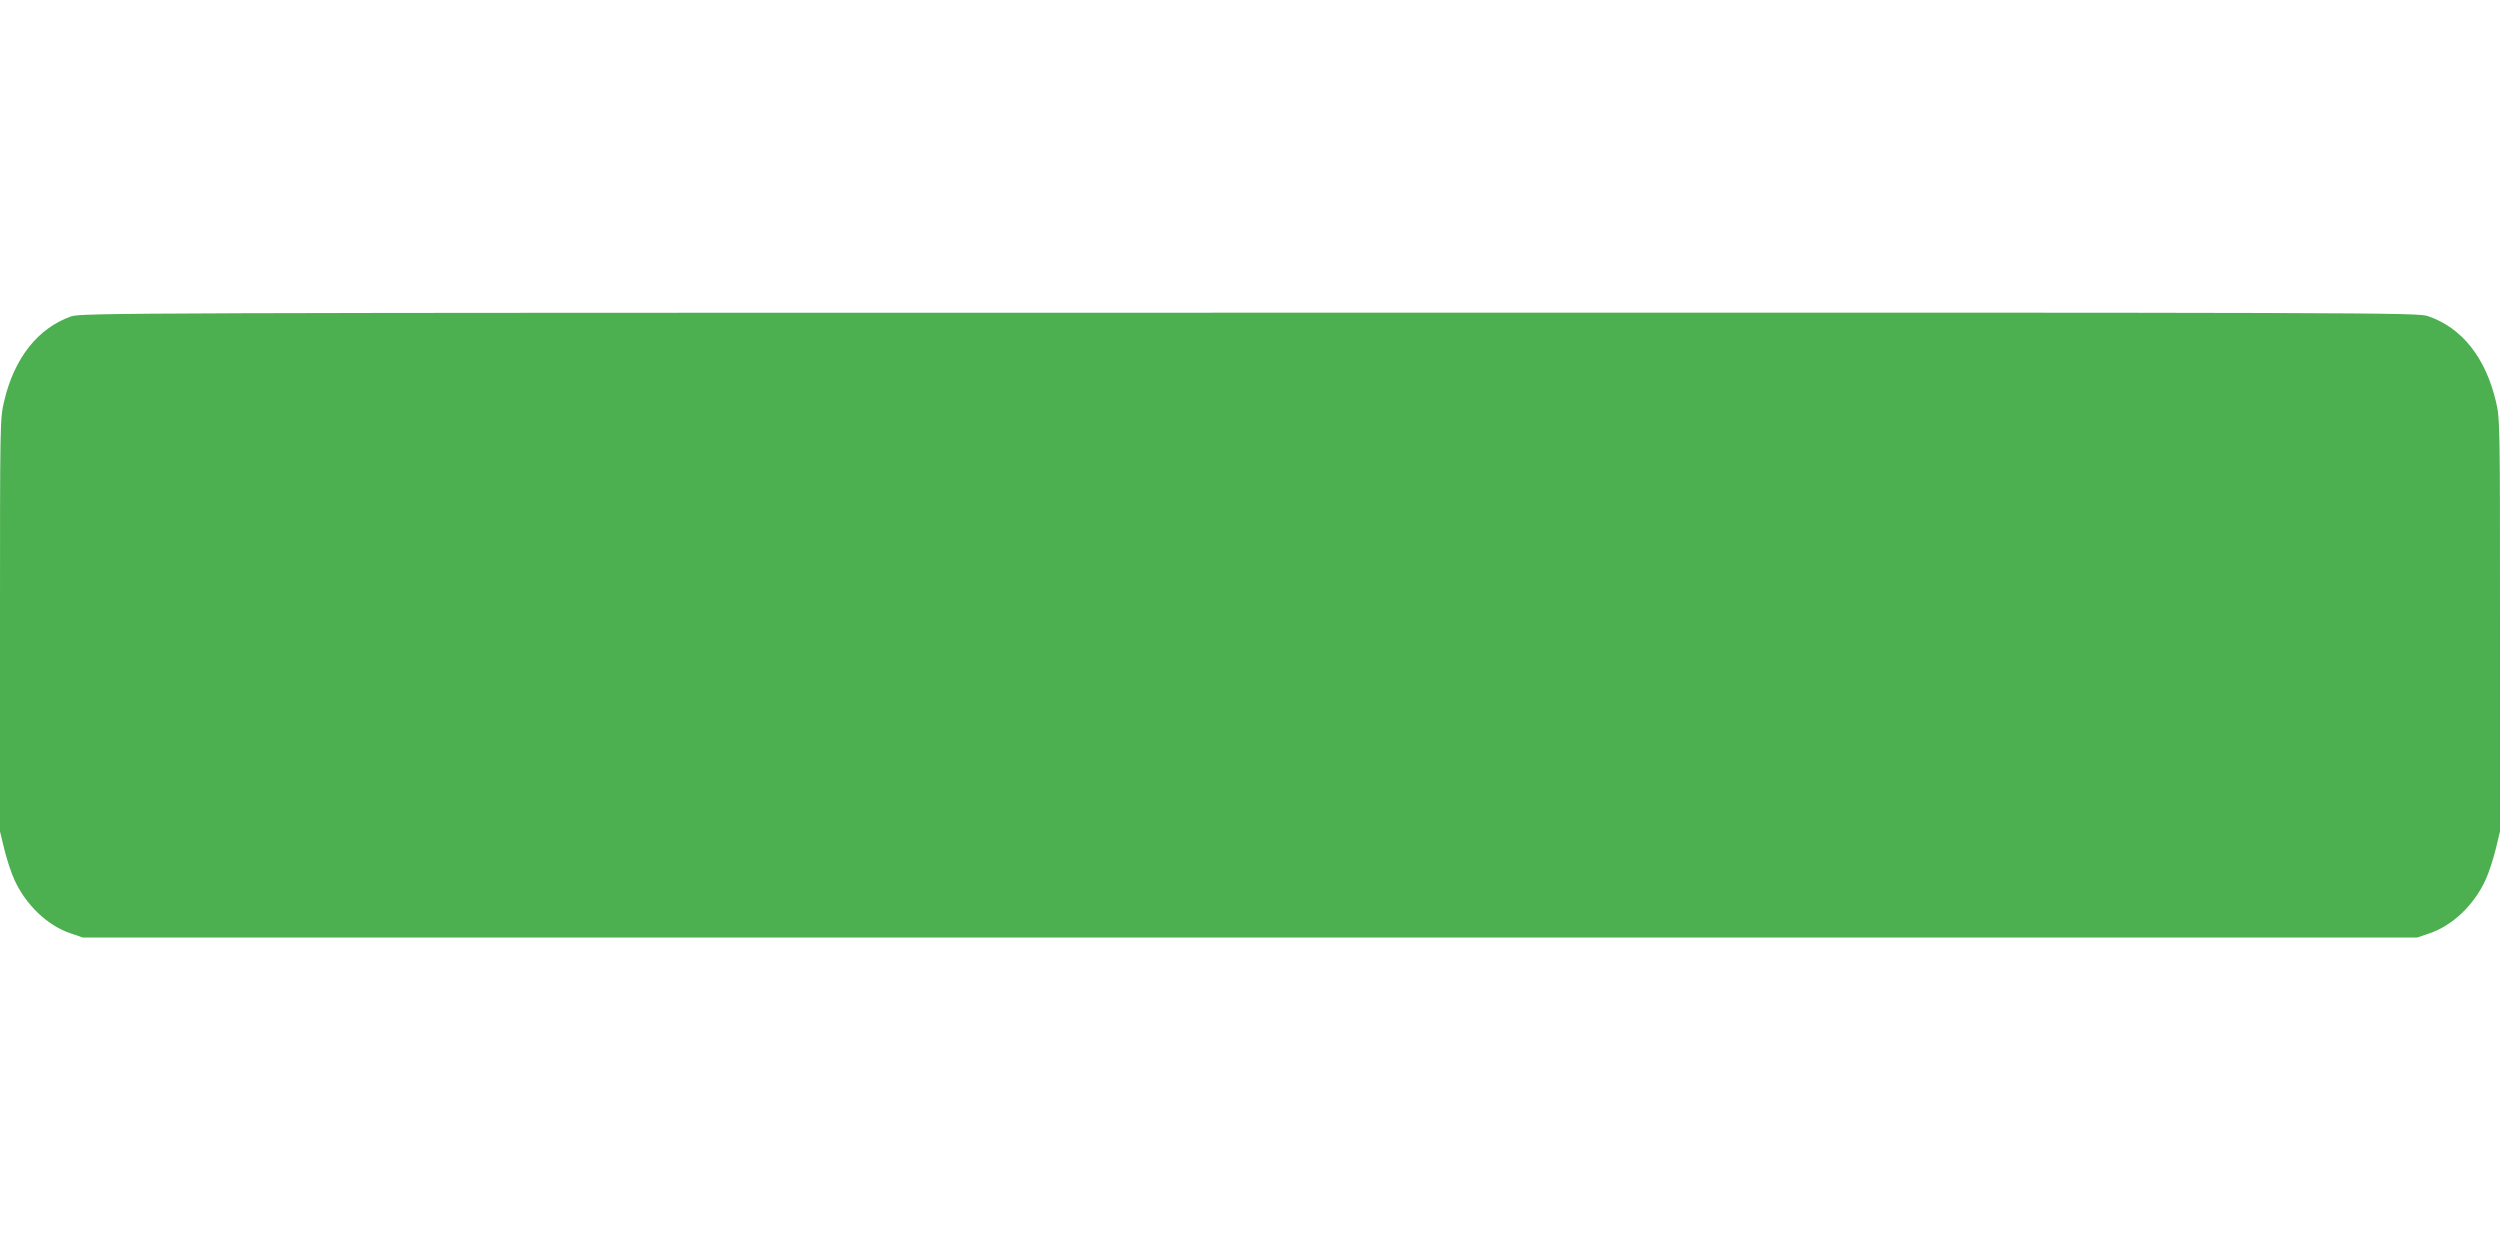 <?xml version="1.0" standalone="no"?>
<!DOCTYPE svg PUBLIC "-//W3C//DTD SVG 20010904//EN"
 "http://www.w3.org/TR/2001/REC-SVG-20010904/DTD/svg10.dtd">
<svg version="1.0" xmlns="http://www.w3.org/2000/svg"
 width="1280pt" height="640pt" viewBox="0 0 1280 640"
 preserveAspectRatio="xMidYMid meet">
<g transform="translate(0,640) scale(0.1,-0.1)"
fill="#4caf50" stroke="none">
<path d="M364 4780 c-170 -60 -291 -213 -343 -435 -21 -89 -21 -106 -21 -1146
l0 -1056 23 -95 c13 -52 36 -121 51 -153 59 -129 169 -234 288 -274 l62 -21
5976 0 5976 0 62 21 c119 40 229 145 288 274 15 32 38 101 51 153 l23 95 0
1056 c0 1040 0 1057 -21 1146 -53 224 -174 377 -347 436 -54 19 -189 19 -6036
18 -5745 0 -5983 -1 -6032 -19z"/>
</g>
</svg>

